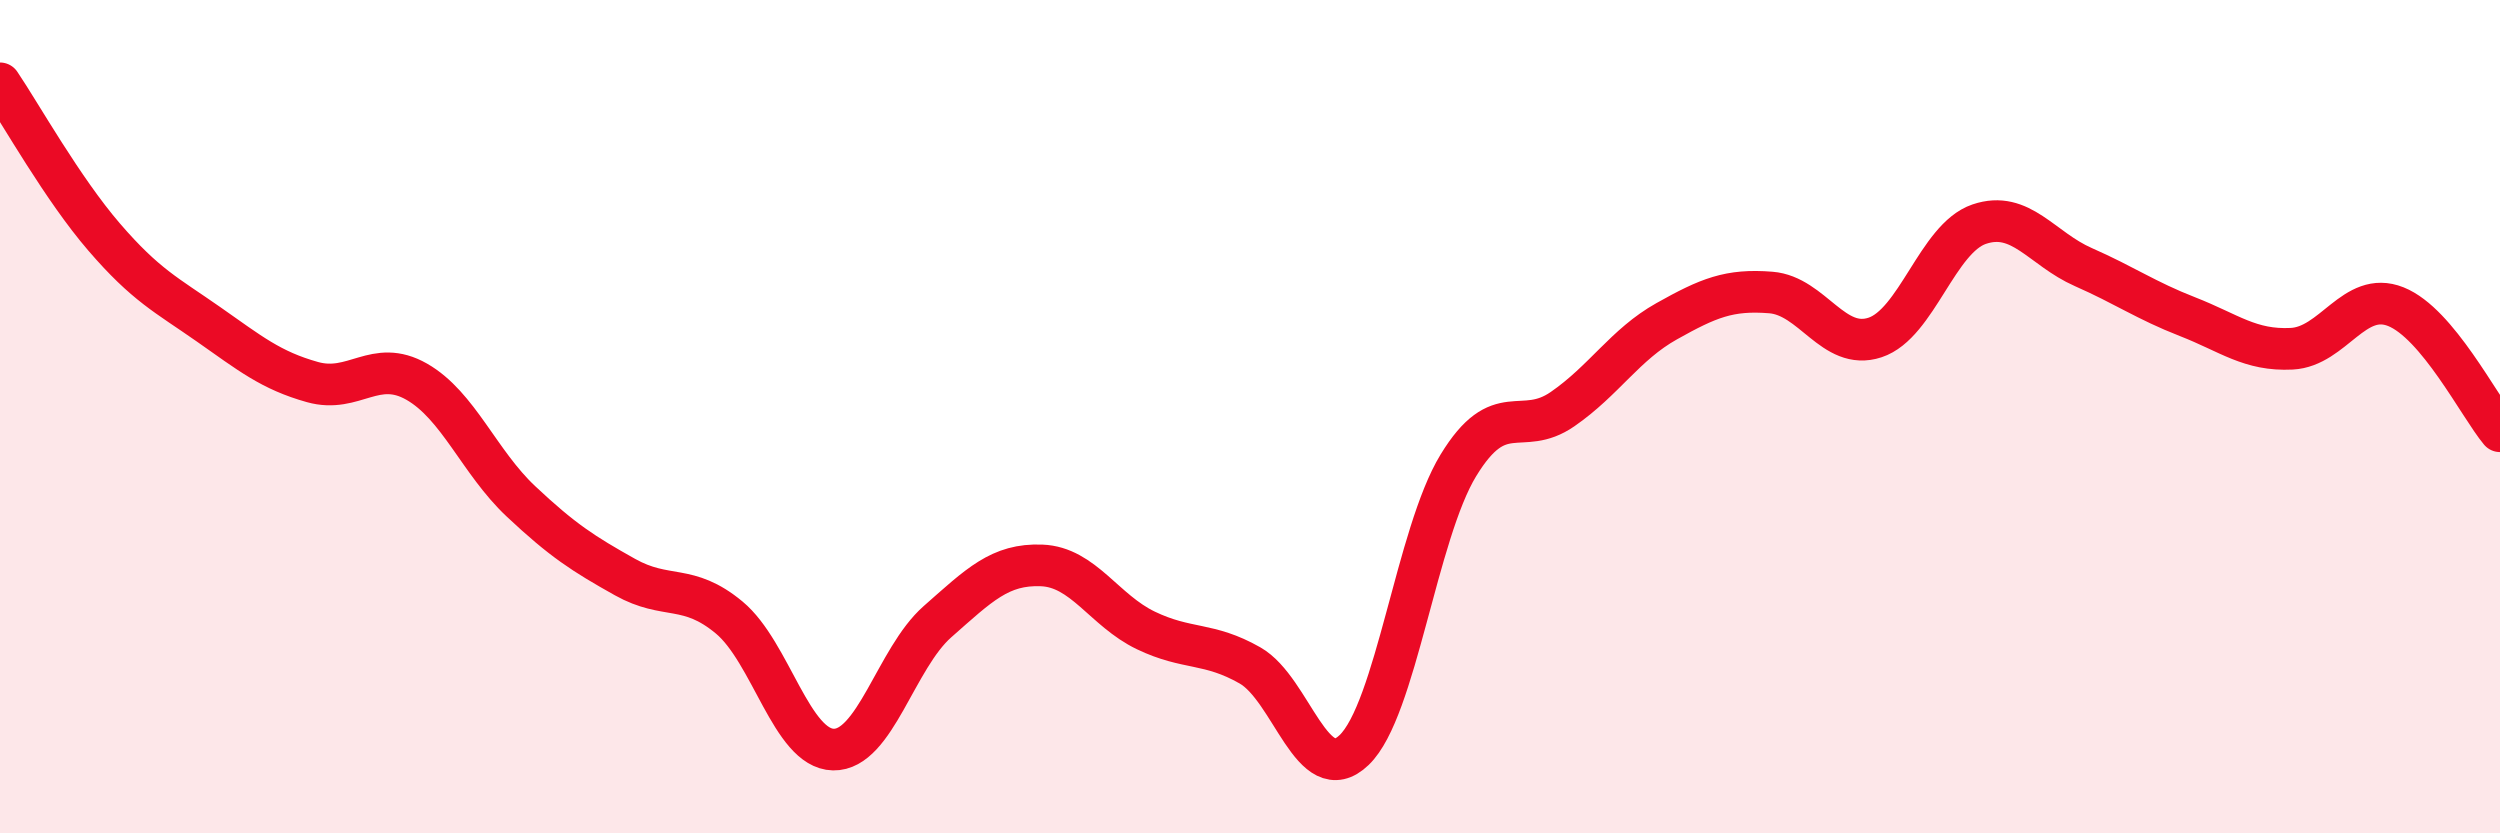 
    <svg width="60" height="20" viewBox="0 0 60 20" xmlns="http://www.w3.org/2000/svg">
      <path
        d="M 0,2 C 0.5,2.74 1.5,4.53 2.5,5.69 C 3.5,6.85 4,7.08 5,7.78 C 6,8.48 6.5,8.89 7.5,9.17 C 8.5,9.45 9,8.59 10,9.16 C 11,9.73 11.5,11.09 12.5,12.03 C 13.5,12.97 14,13.29 15,13.85 C 16,14.41 16.5,13.99 17.5,14.82 C 18.5,15.65 19,17.97 20,17.99 C 21,18.01 21.5,15.8 22.5,14.92 C 23.5,14.04 24,13.53 25,13.57 C 26,13.61 26.5,14.65 27.5,15.13 C 28.5,15.61 29,15.4 30,15.97 C 31,16.54 31.5,18.96 32.5,18 C 33.5,17.04 34,12.81 35,11.17 C 36,9.53 36.5,10.51 37.5,9.82 C 38.5,9.13 39,8.27 40,7.71 C 41,7.15 41.5,6.94 42.5,7.02 C 43.5,7.1 44,8.43 45,8.1 C 46,7.77 46.5,5.72 47.5,5.38 C 48.5,5.04 49,5.97 50,6.41 C 51,6.85 51.5,7.21 52.5,7.6 C 53.5,7.99 54,8.42 55,8.37 C 56,8.32 56.5,6.96 57.5,7.36 C 58.5,7.76 59.5,9.75 60,10.35L60 20L0 20Z"
        fill="#EB0A25"
        opacity="0.1"
        stroke-linecap="round"
        stroke-linejoin="round"
      />
      <path
        d="M 0,2 C 0.5,2.74 1.5,4.53 2.5,5.69 C 3.5,6.85 4,7.08 5,7.78 C 6,8.48 6.5,8.89 7.5,9.17 C 8.5,9.45 9,8.59 10,9.16 C 11,9.73 11.5,11.09 12.5,12.03 C 13.5,12.97 14,13.29 15,13.85 C 16,14.41 16.5,13.99 17.5,14.82 C 18.5,15.65 19,17.97 20,17.99 C 21,18.01 21.5,15.8 22.5,14.92 C 23.5,14.04 24,13.53 25,13.57 C 26,13.61 26.5,14.65 27.5,15.13 C 28.5,15.61 29,15.4 30,15.97 C 31,16.54 31.5,18.96 32.5,18 C 33.5,17.04 34,12.81 35,11.17 C 36,9.53 36.5,10.51 37.5,9.82 C 38.5,9.13 39,8.27 40,7.71 C 41,7.15 41.5,6.94 42.5,7.02 C 43.5,7.1 44,8.43 45,8.1 C 46,7.77 46.5,5.72 47.5,5.38 C 48.5,5.04 49,5.97 50,6.41 C 51,6.85 51.5,7.21 52.5,7.6 C 53.5,7.99 54,8.42 55,8.37 C 56,8.32 56.5,6.96 57.5,7.36 C 58.5,7.76 59.5,9.75 60,10.35"
        stroke="#EB0A25"
        stroke-width="1"
        fill="none"
        stroke-linecap="round"
        stroke-linejoin="round"
      />
    </svg>
  